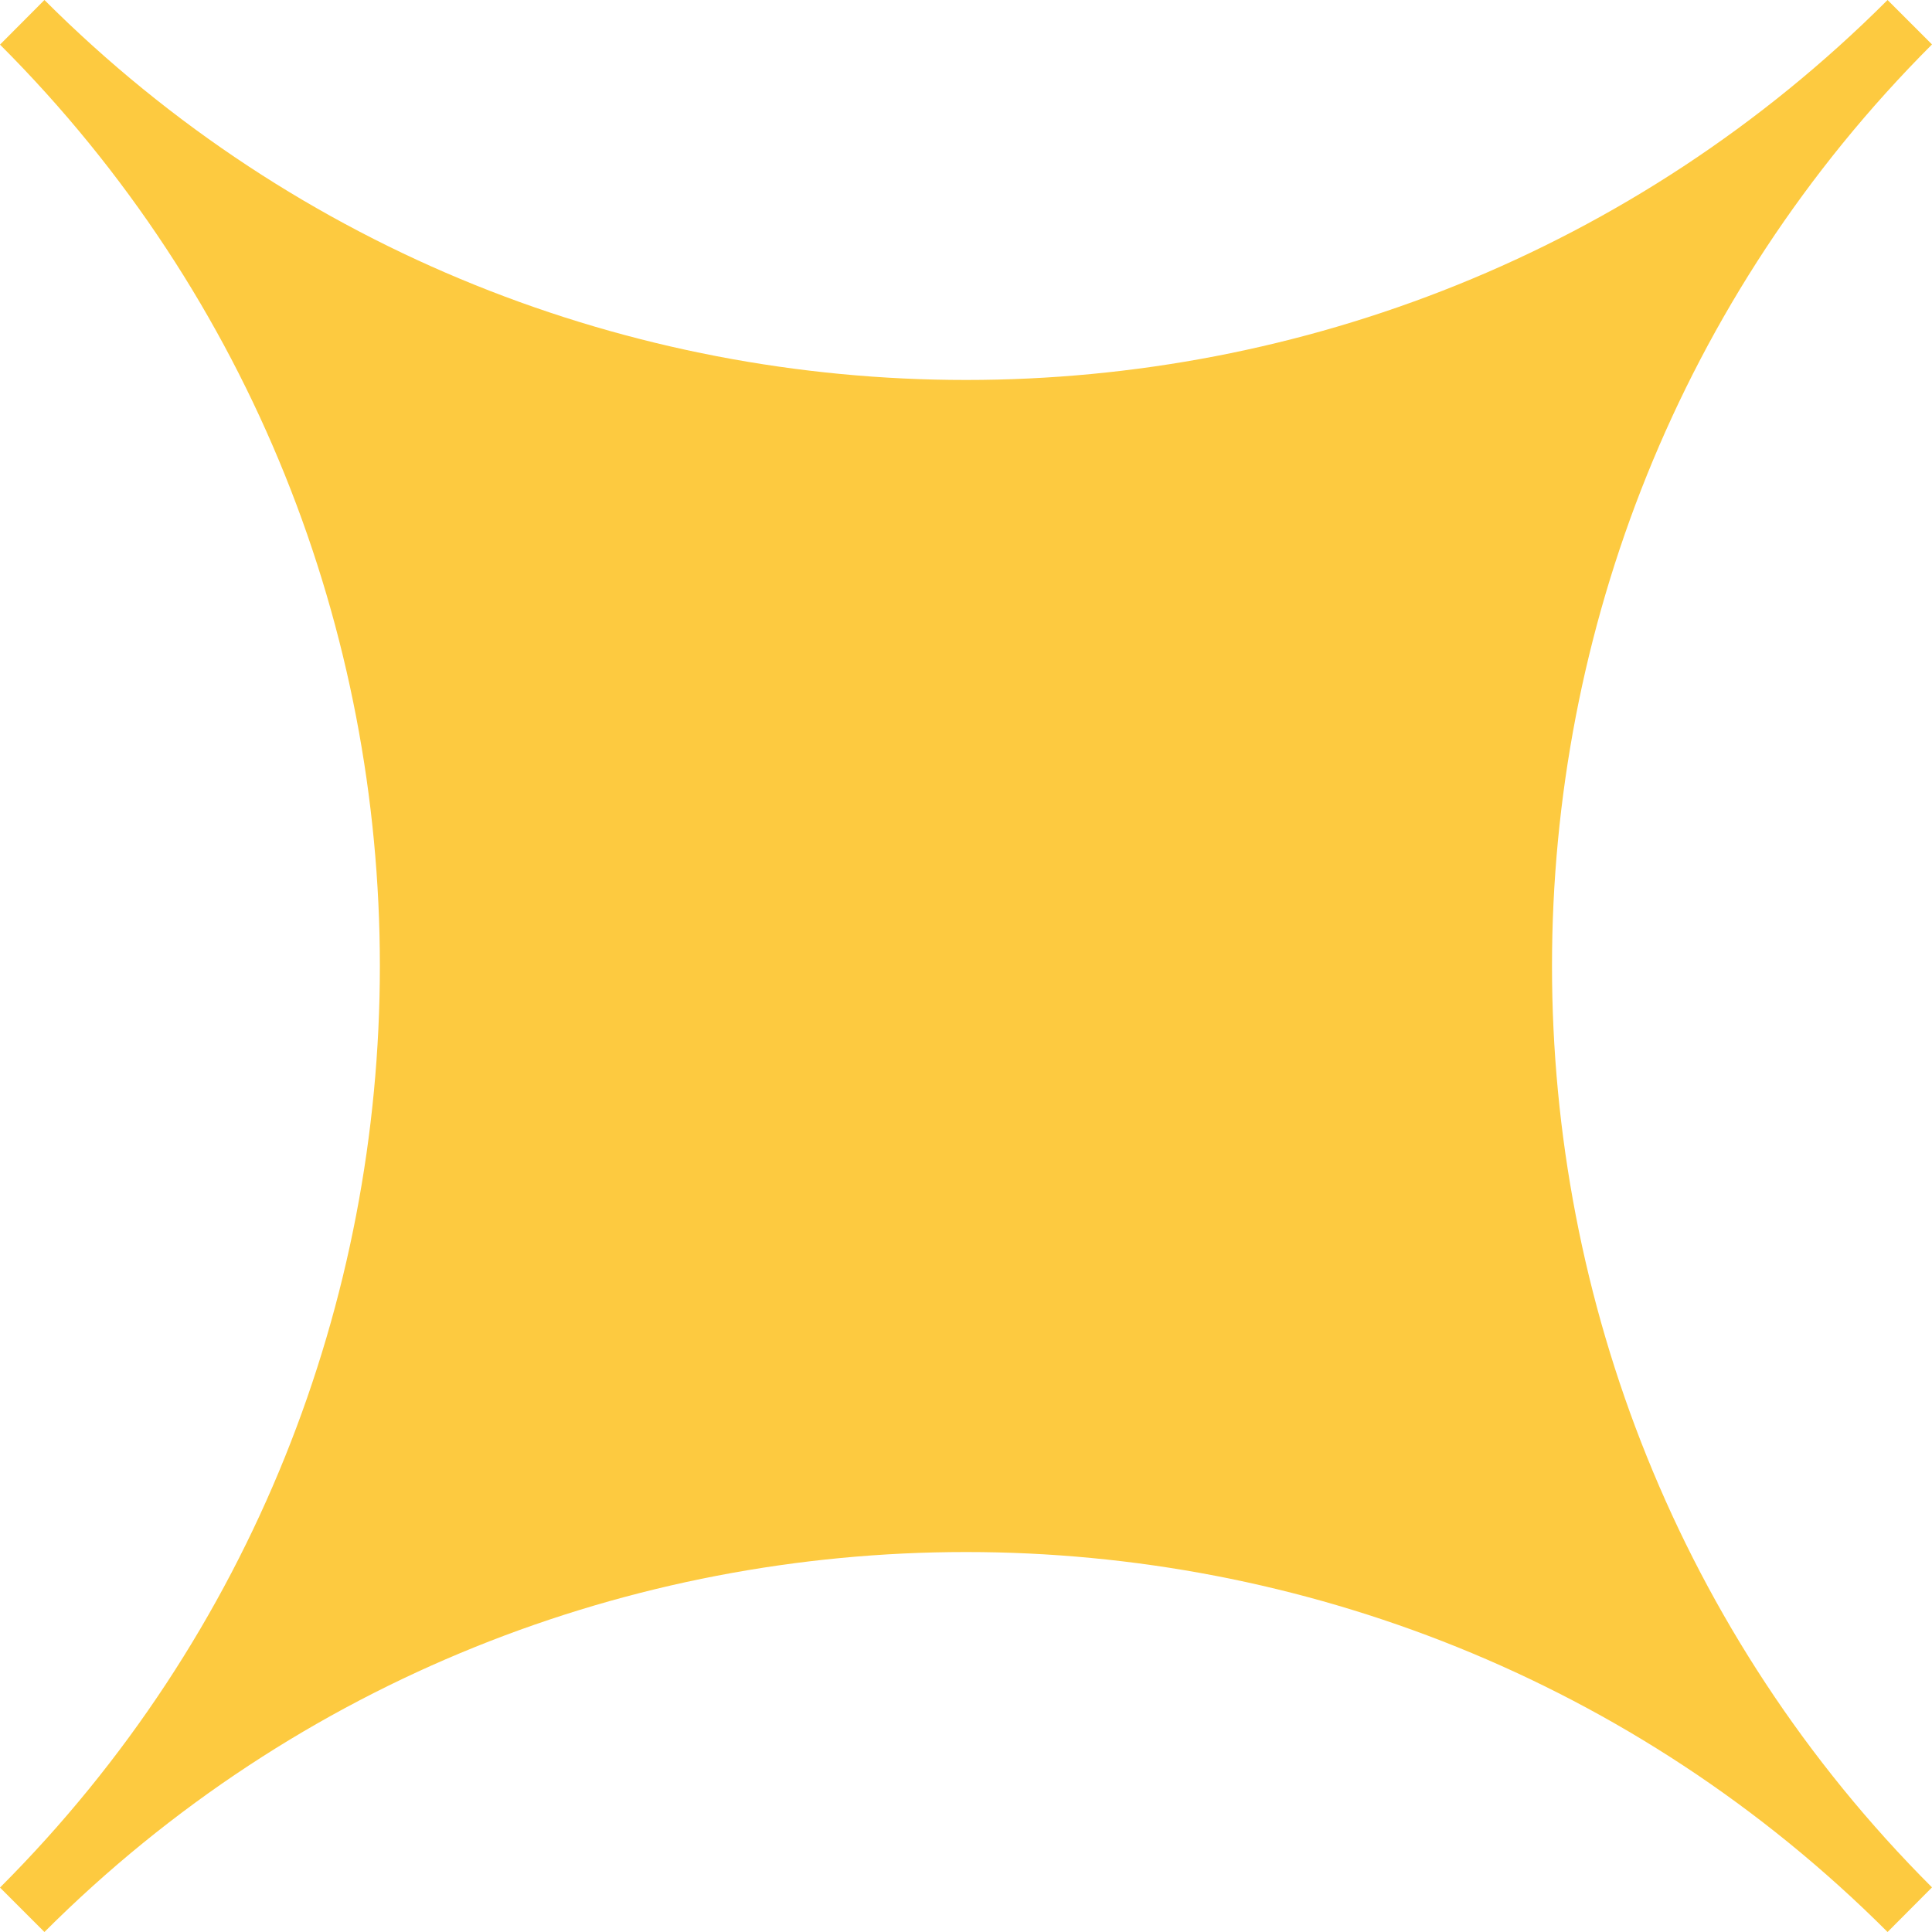 <svg width="44" height="44" viewBox="0 0 44 44" fill="none" xmlns="http://www.w3.org/2000/svg">
<path d="M42.988 0L44 1.012C32.461 12.55 32.461 31.45 44 42.984L42.988 44C31.448 32.462 12.556 32.462 1.012 44L0 42.988C11.535 31.45 11.535 12.55 0 1.016L1.012 0C12.556 11.538 31.448 11.538 42.988 0Z" fill="#FDCA40"/>
</svg>
